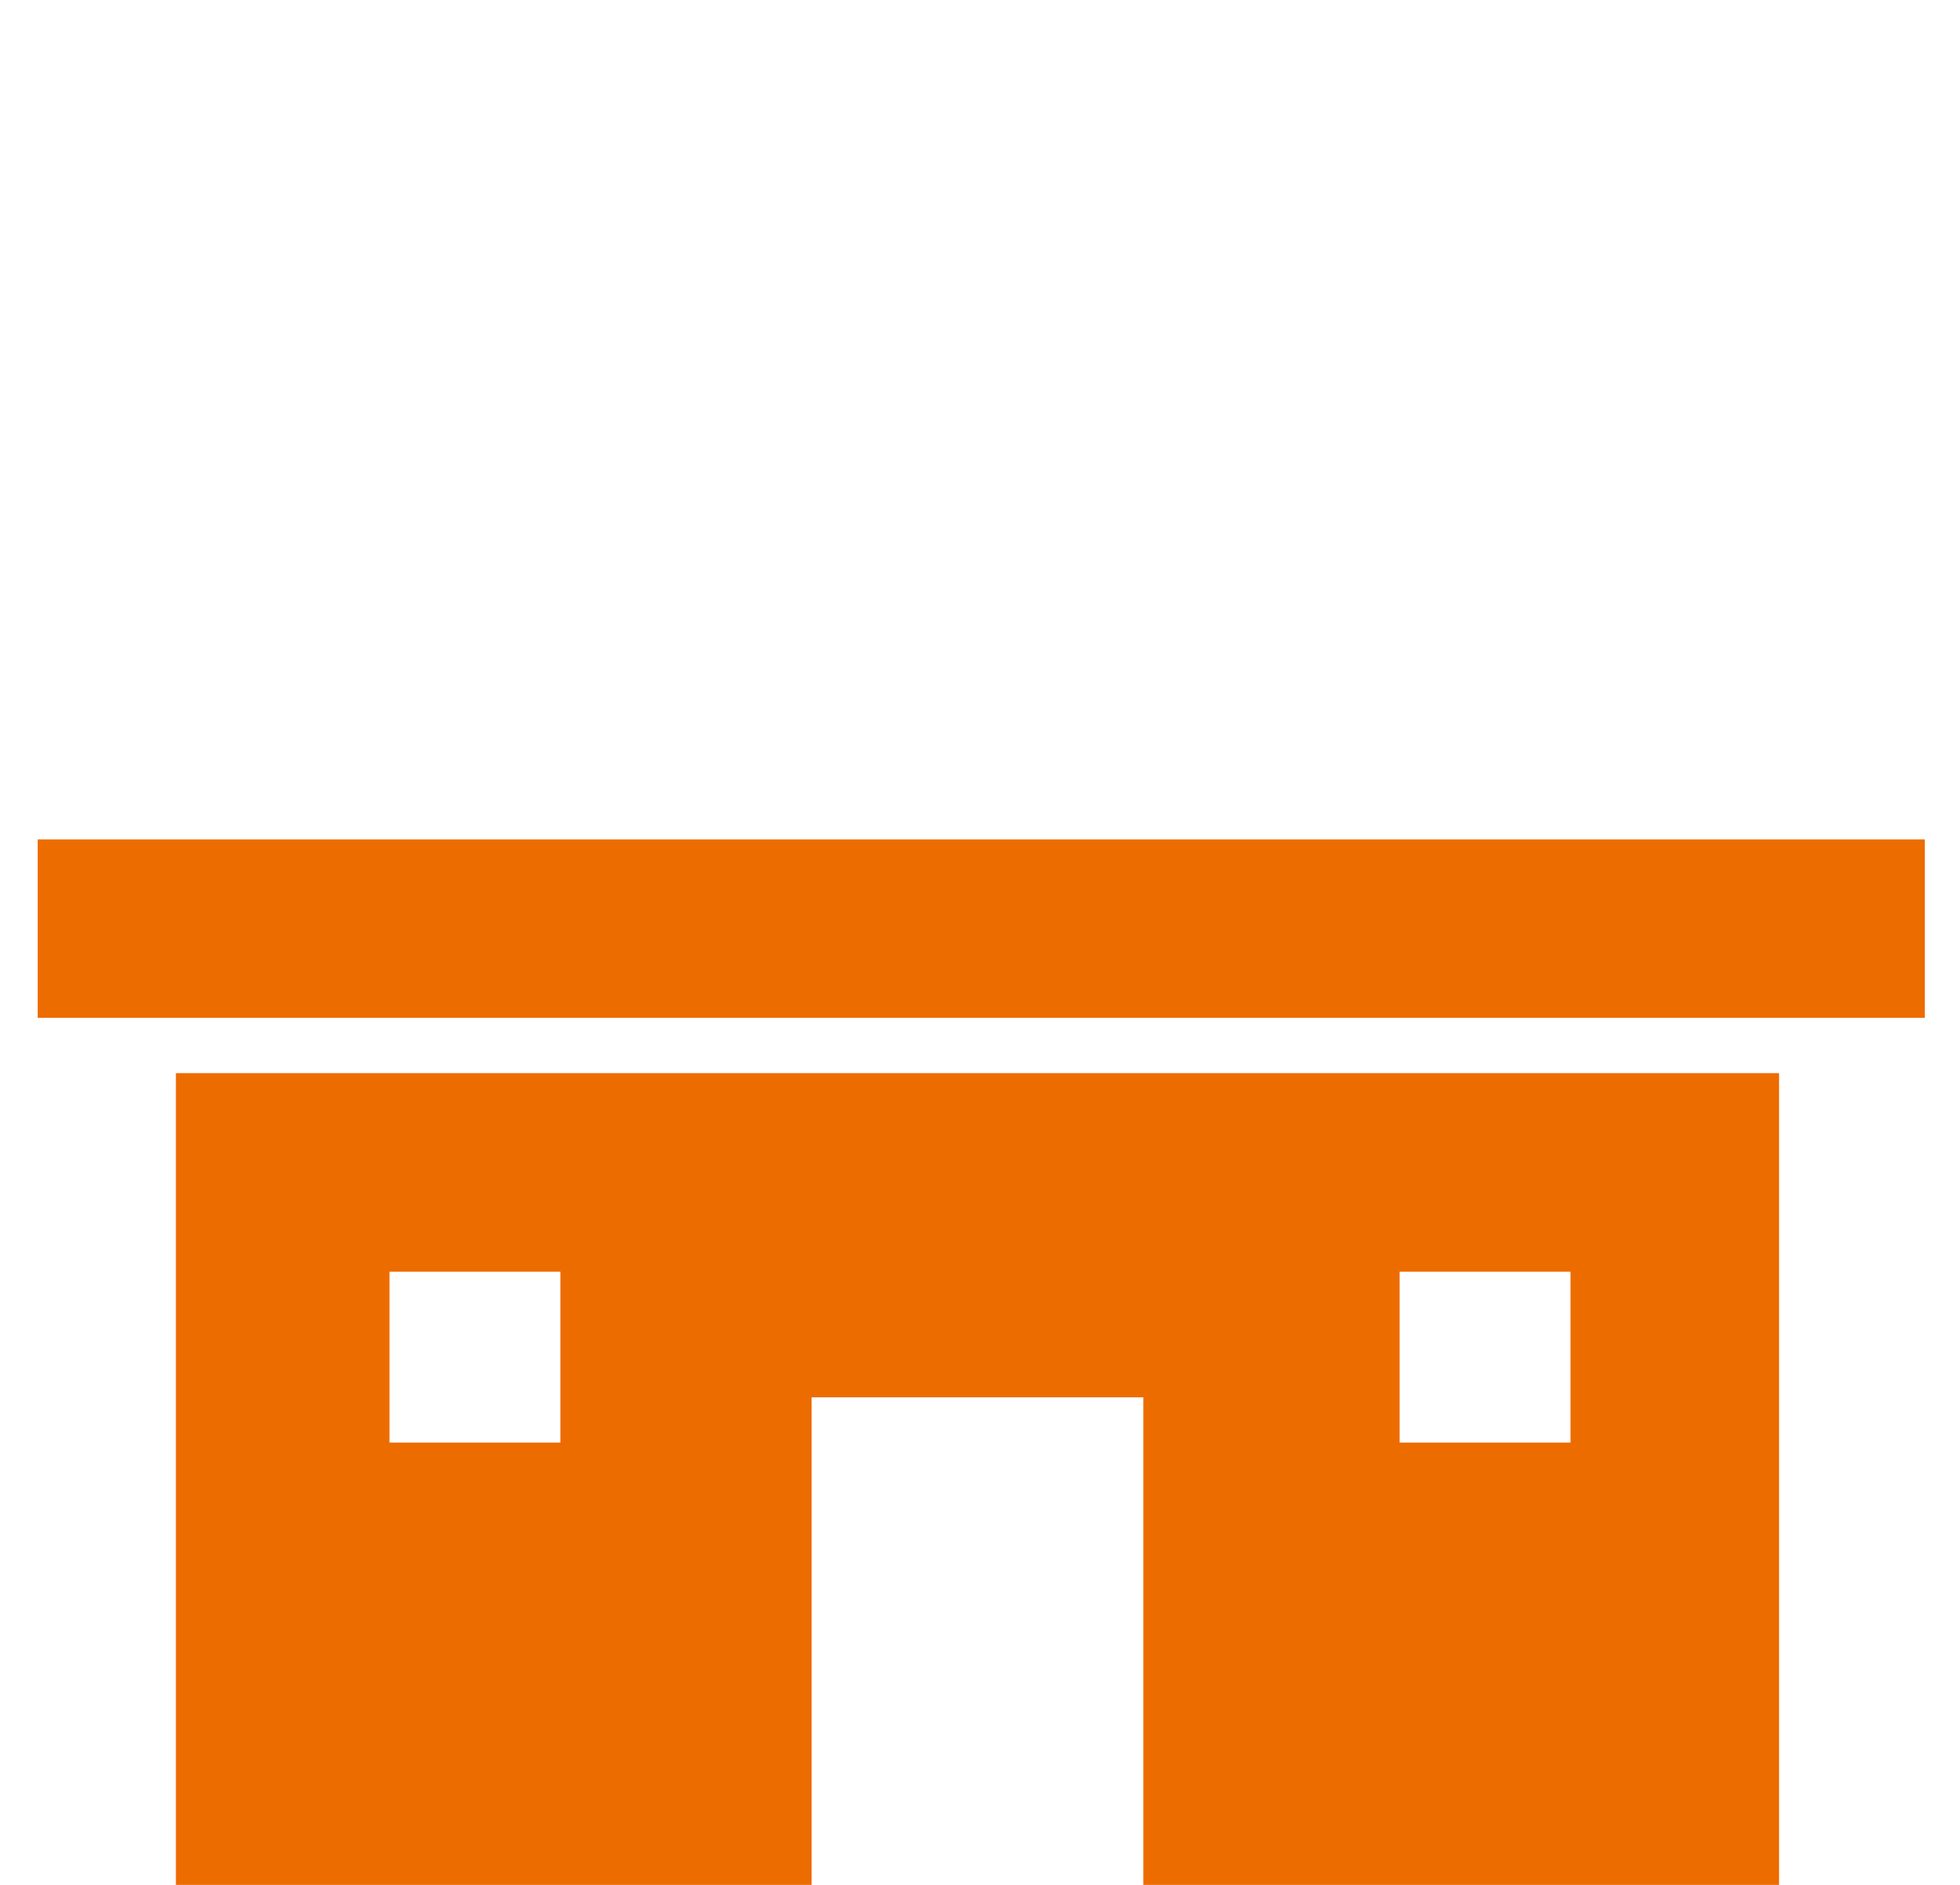 <?xml version="1.0" encoding="utf-8"?>
<!-- Generator: Adobe Illustrator 28.2.0, SVG Export Plug-In . SVG Version: 6.00 Build 0)  -->
<svg version="1.1" id="_レイヤー_2" xmlns="http://www.w3.org/2000/svg" xmlns:xlink="http://www.w3.org/1999/xlink" x="0px"
	 y="0px" viewBox="0 0 78 75" style="enable-background:new 0 0 78 75;" xml:space="preserve">
<style type="text/css">
	.st0{fill:#ED6C00;}
</style>
<g id="Layout">
	<g>
		<path class="st0" d="M7,75h25.3V55.6h13.2V75h25.3V42.7H7V75L7,75z M55.7,50.6h6.8v6.8h-6.8V50.6z M15.5,50.6h6.8v6.8h-6.8
			C15.5,57.4,15.5,50.6,15.5,50.6z"/>
		<rect x="1.5" y="33.4" class="st0" width="75.1" height="7.1"/>
	</g>
</g>
</svg>

